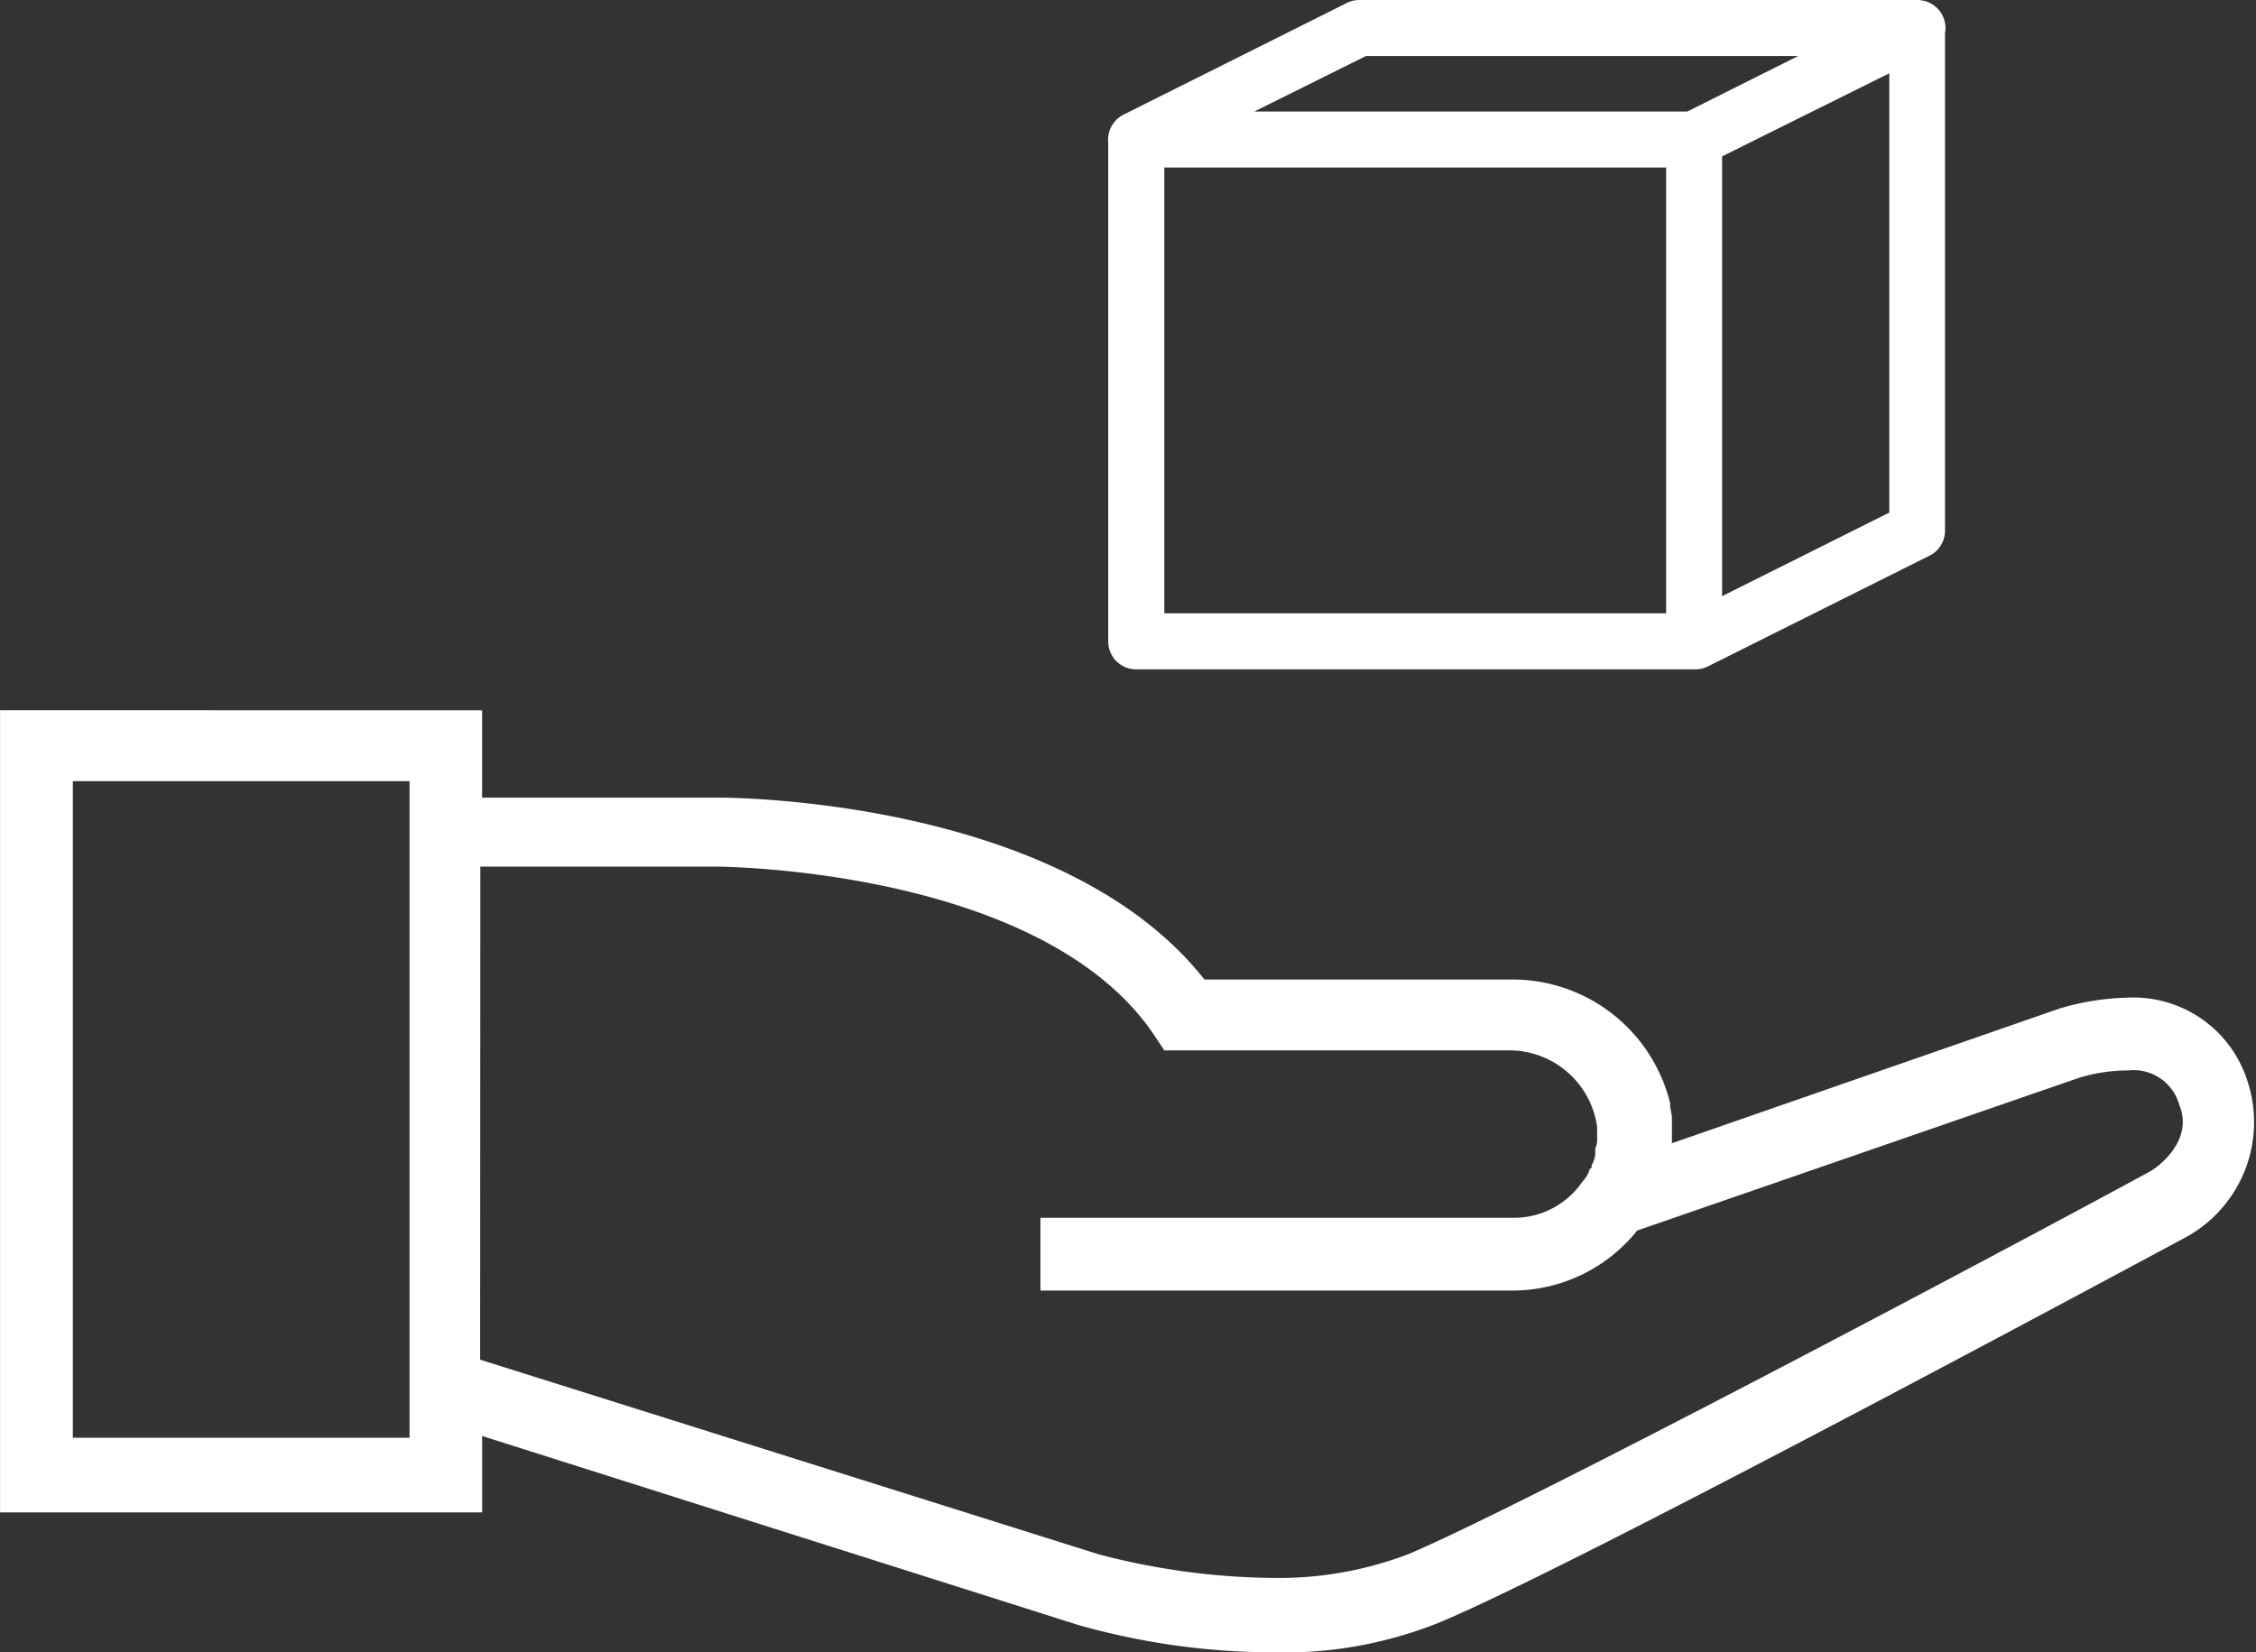 <svg xmlns="http://www.w3.org/2000/svg" width="46.898" height="34.356" viewBox="0 0 46.898 34.356">
  <rect x="0" y="0" width="46.898" height="34.356" fill="#333333" stroke="none"/>
  <g id="time-material-7" transform="translate(-1285.057 -5465.985)">
    <path id="noun-handover-3927746" d="M136.641,74.642a.583.583,0,0,0-.256.059l-4.617,2.31-.023.011h0a.544.544,0,0,0-.059.034l-.032.023-.025.016-.007.007c-.015.013-.029.027-.043.041l-.007.009a.606.606,0,0,0-.043.052.593.593,0,0,0-.068.12.579.579,0,0,0-.041.283V87.977a.58.58,0,0,0,.582.582h11.6l.018,0h.032l.018,0,.05-.009.018,0a.586.586,0,0,0,.113-.038l.007,0,4.64-2.319h0a.58.58,0,0,0,.317-.523V75.33a.581.581,0,0,0-.5-.682.594.594,0,0,0-.061-.007H136.641Zm.138,1.164h8.985l-2.307,1.155h-9Zm10.878.36V85.3l-3.476,1.737V77.894l.974-.485Zm-15.071,1.959h10.432v9.268H132.586Z" transform="translate(1176.675 5391.343)" fill="#fff"/>
    <path id="Path_6651" data-name="Path 6651" d="M78.753,161.843v16.678H88.775v-1.588l12.4,3.932a15.039,15.039,0,0,0,4.046.567,8.679,8.679,0,0,0,3.4-.6c2.5-1.021,12.517-6.391,15.543-8.017a2.727,2.727,0,0,0,1.286-3.328A2.486,2.486,0,0,0,123,167.818a5.36,5.36,0,0,0-1.437.228l-8.055,2.8v-.529c0-.076-.037-.189-.037-.265v-.038a3.373,3.373,0,0,0-3.29-2.572h-6.391c-2.95-3.744-9.795-3.782-10.1-3.782H88.774v-1.815Zm1.513,1.475h7V176.97h-7Zm8.471,1.777h4.916c.076,0,6.732.037,9.076,3.479l.227.341H110.1a1.845,1.845,0,0,1,1.853,1.589v.227a.48.48,0,0,1-.038.227v.114a.535.535,0,0,1-.075.227c0,.038,0,.076-.038.076a.611.611,0,0,1-.151.265,1.722,1.722,0,0,1-1.437.756h-9.833v1.513h9.833a3.322,3.322,0,0,0,2.572-1.248l9.19-3.177a3.514,3.514,0,0,1,1.021-.152.986.986,0,0,1,1.059.719c.3.719-.416,1.286-.643,1.4-2.988,1.626-12.971,6.921-15.392,7.942a7.567,7.567,0,0,1-2.8.491,14.715,14.715,0,0,1-3.63-.491l-12.858-4.047Z" transform="translate(1206.305 5318.909)" fill="#fff"/>
  </g>
</svg>
